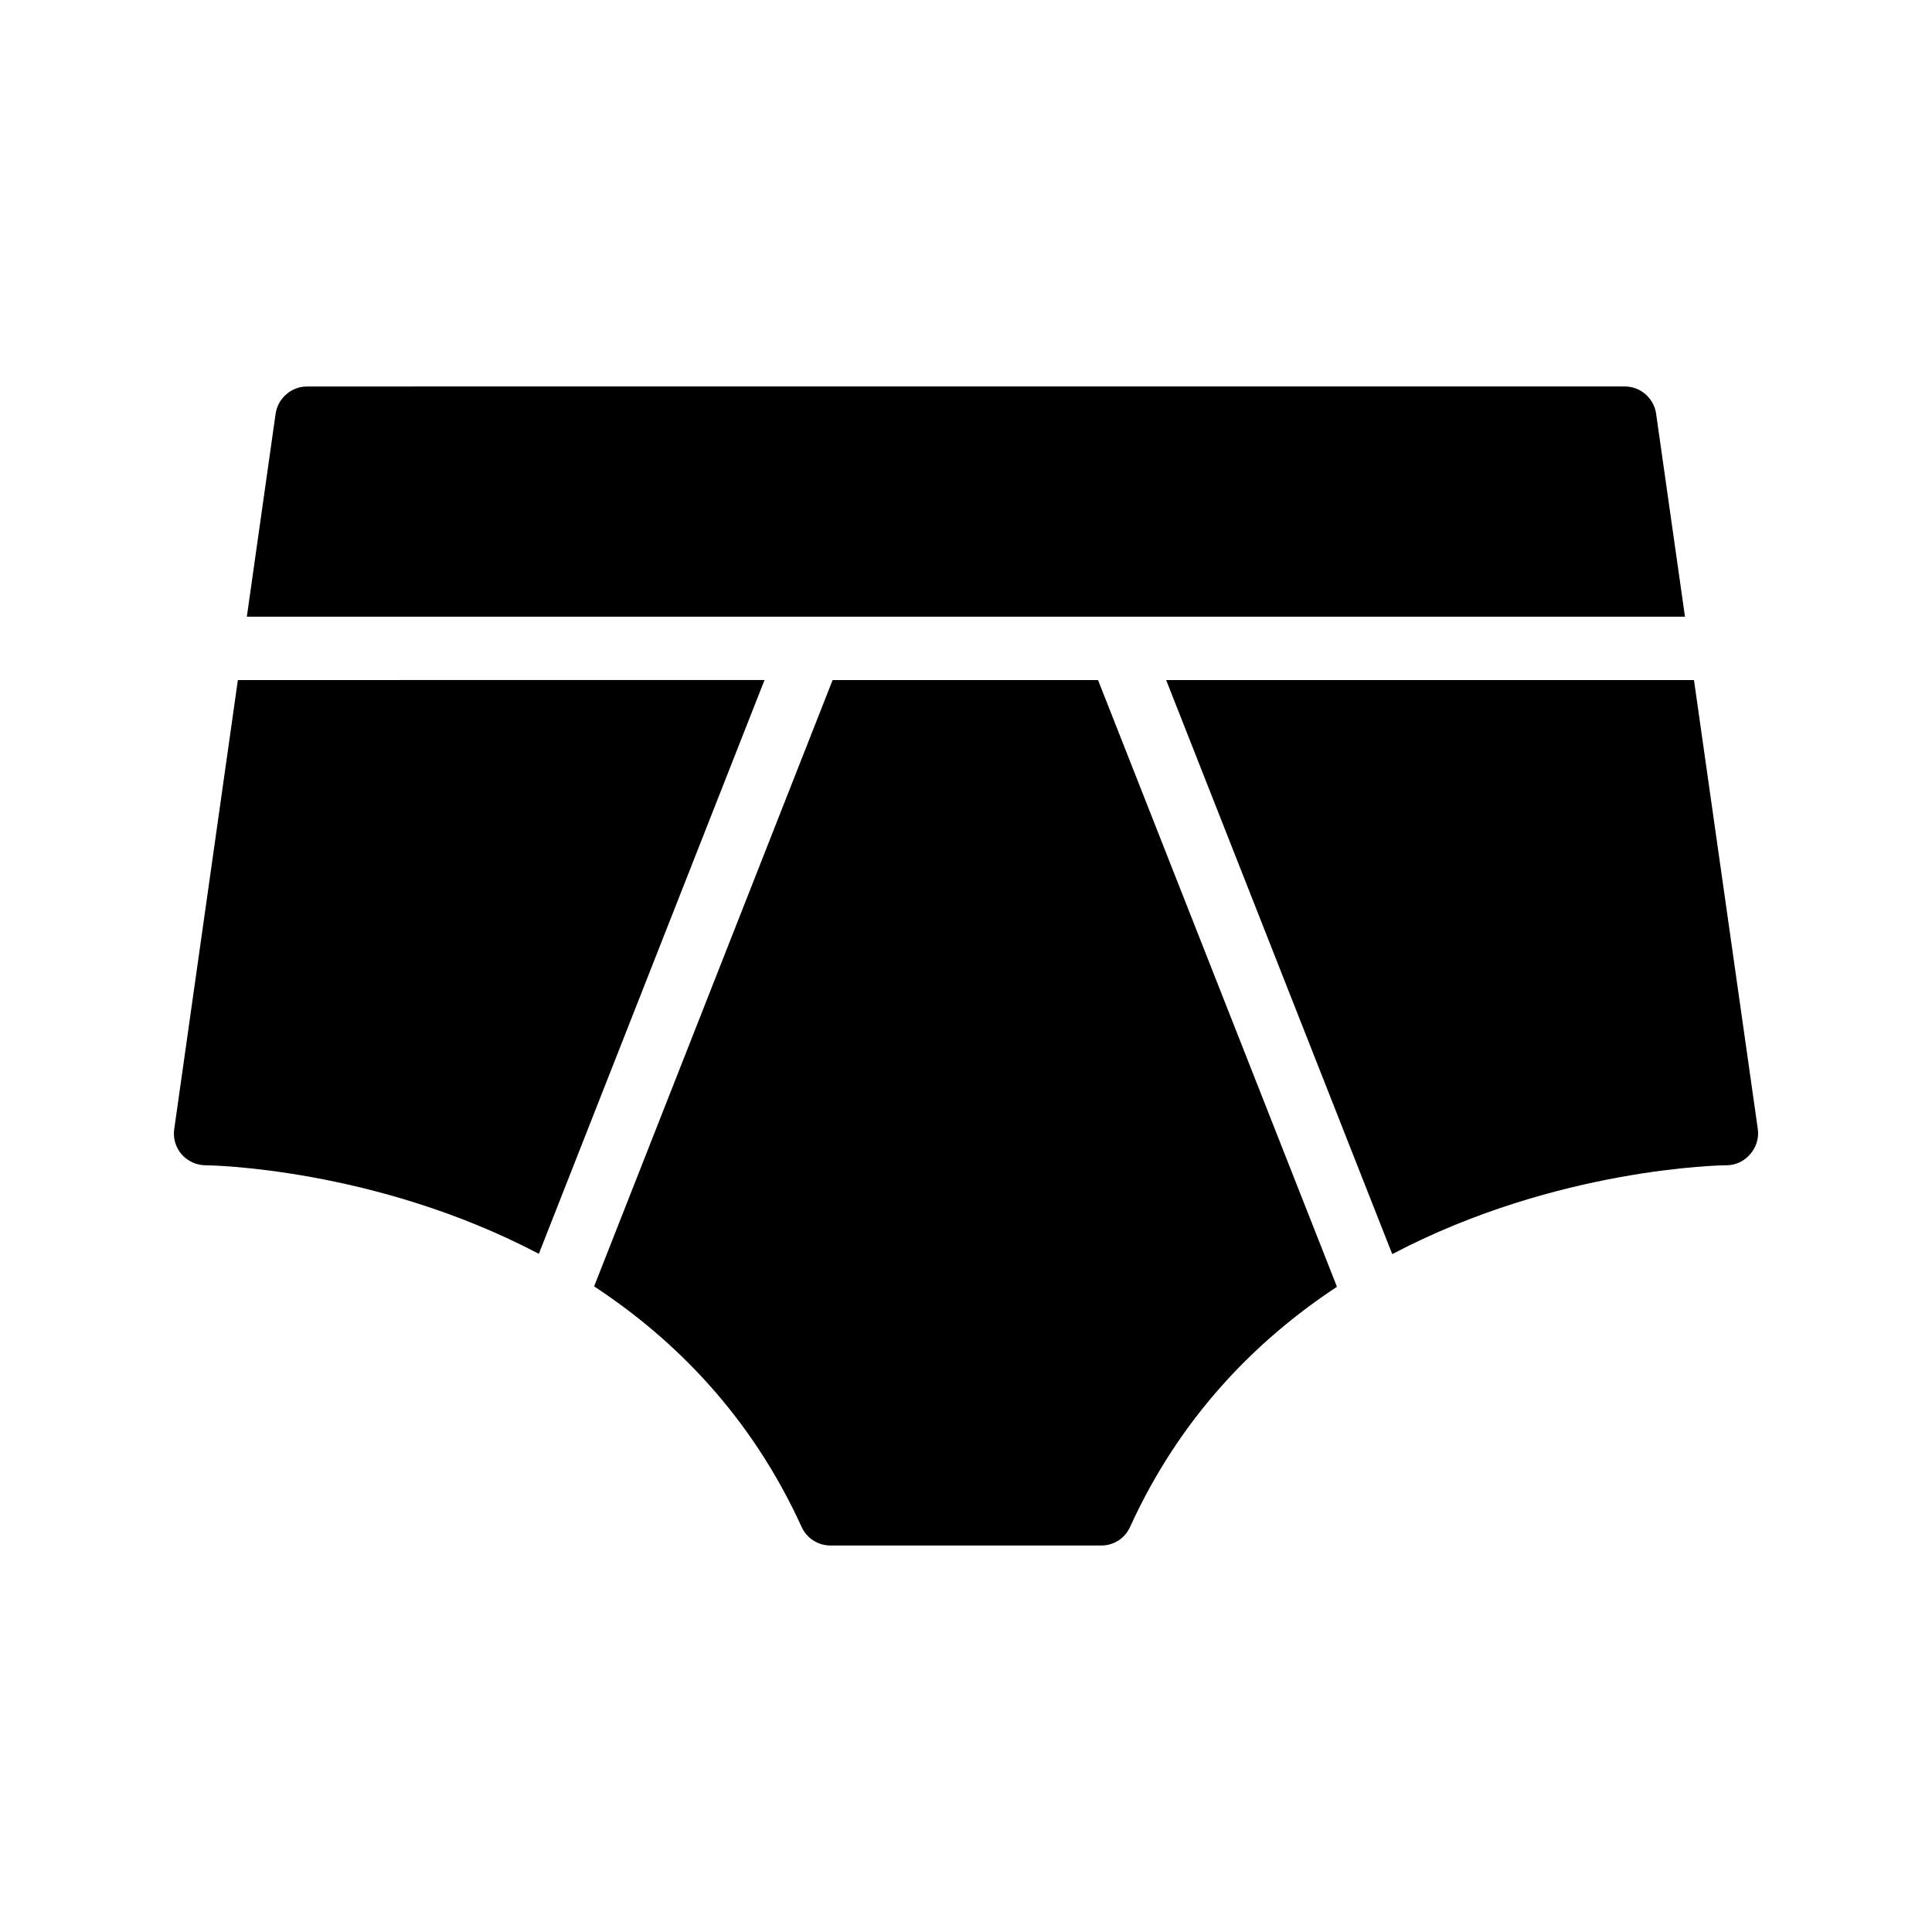 <?xml version="1.0" encoding="UTF-8"?>
<!-- Uploaded to: SVG Repo, www.svgrepo.com, Generator: SVG Repo Mixer Tools -->
<svg fill="#000000" width="800px" height="800px" version="1.1" viewBox="144 144 512 512" xmlns="http://www.w3.org/2000/svg">
 <g>
  <path d="m217.04 253.64-7.625 53.789h381.12l-7.648-53.789c-0.586-4.113-4.113-7.223-8.312-7.223l-349.22 0.004c-4.113 0-7.727 3.106-8.312 7.219z"/>
  <path d="m198.48 452.81c0.676 0 44.699 0.539 88.316 23.465l59.812-152.06-139.57 0.004-16.867 119.02c-0.336 2.352 0.336 4.785 1.93 6.633 1.598 1.848 3.949 2.938 6.383 2.938z"/>
  <path d="m356.42 548.62c1.344 3.023 4.367 4.953 7.641 4.953h71.793c3.359 0 6.297-1.93 7.641-4.953 13.32-29.207 33.398-49.492 54.816-63.609l-63.32-160.79h-70.336l-63.207 160.68c21.477 14.121 41.621 34.441 54.973 63.719z"/>
  <path d="m601.53 452.81c2.434 0 4.703-1.09 6.297-2.938s2.352-4.281 2.016-6.633l-16.922-119.02h-139.88l59.918 152.14c43.68-23.016 87.836-23.555 88.566-23.555z"/>
 </g>
</svg>